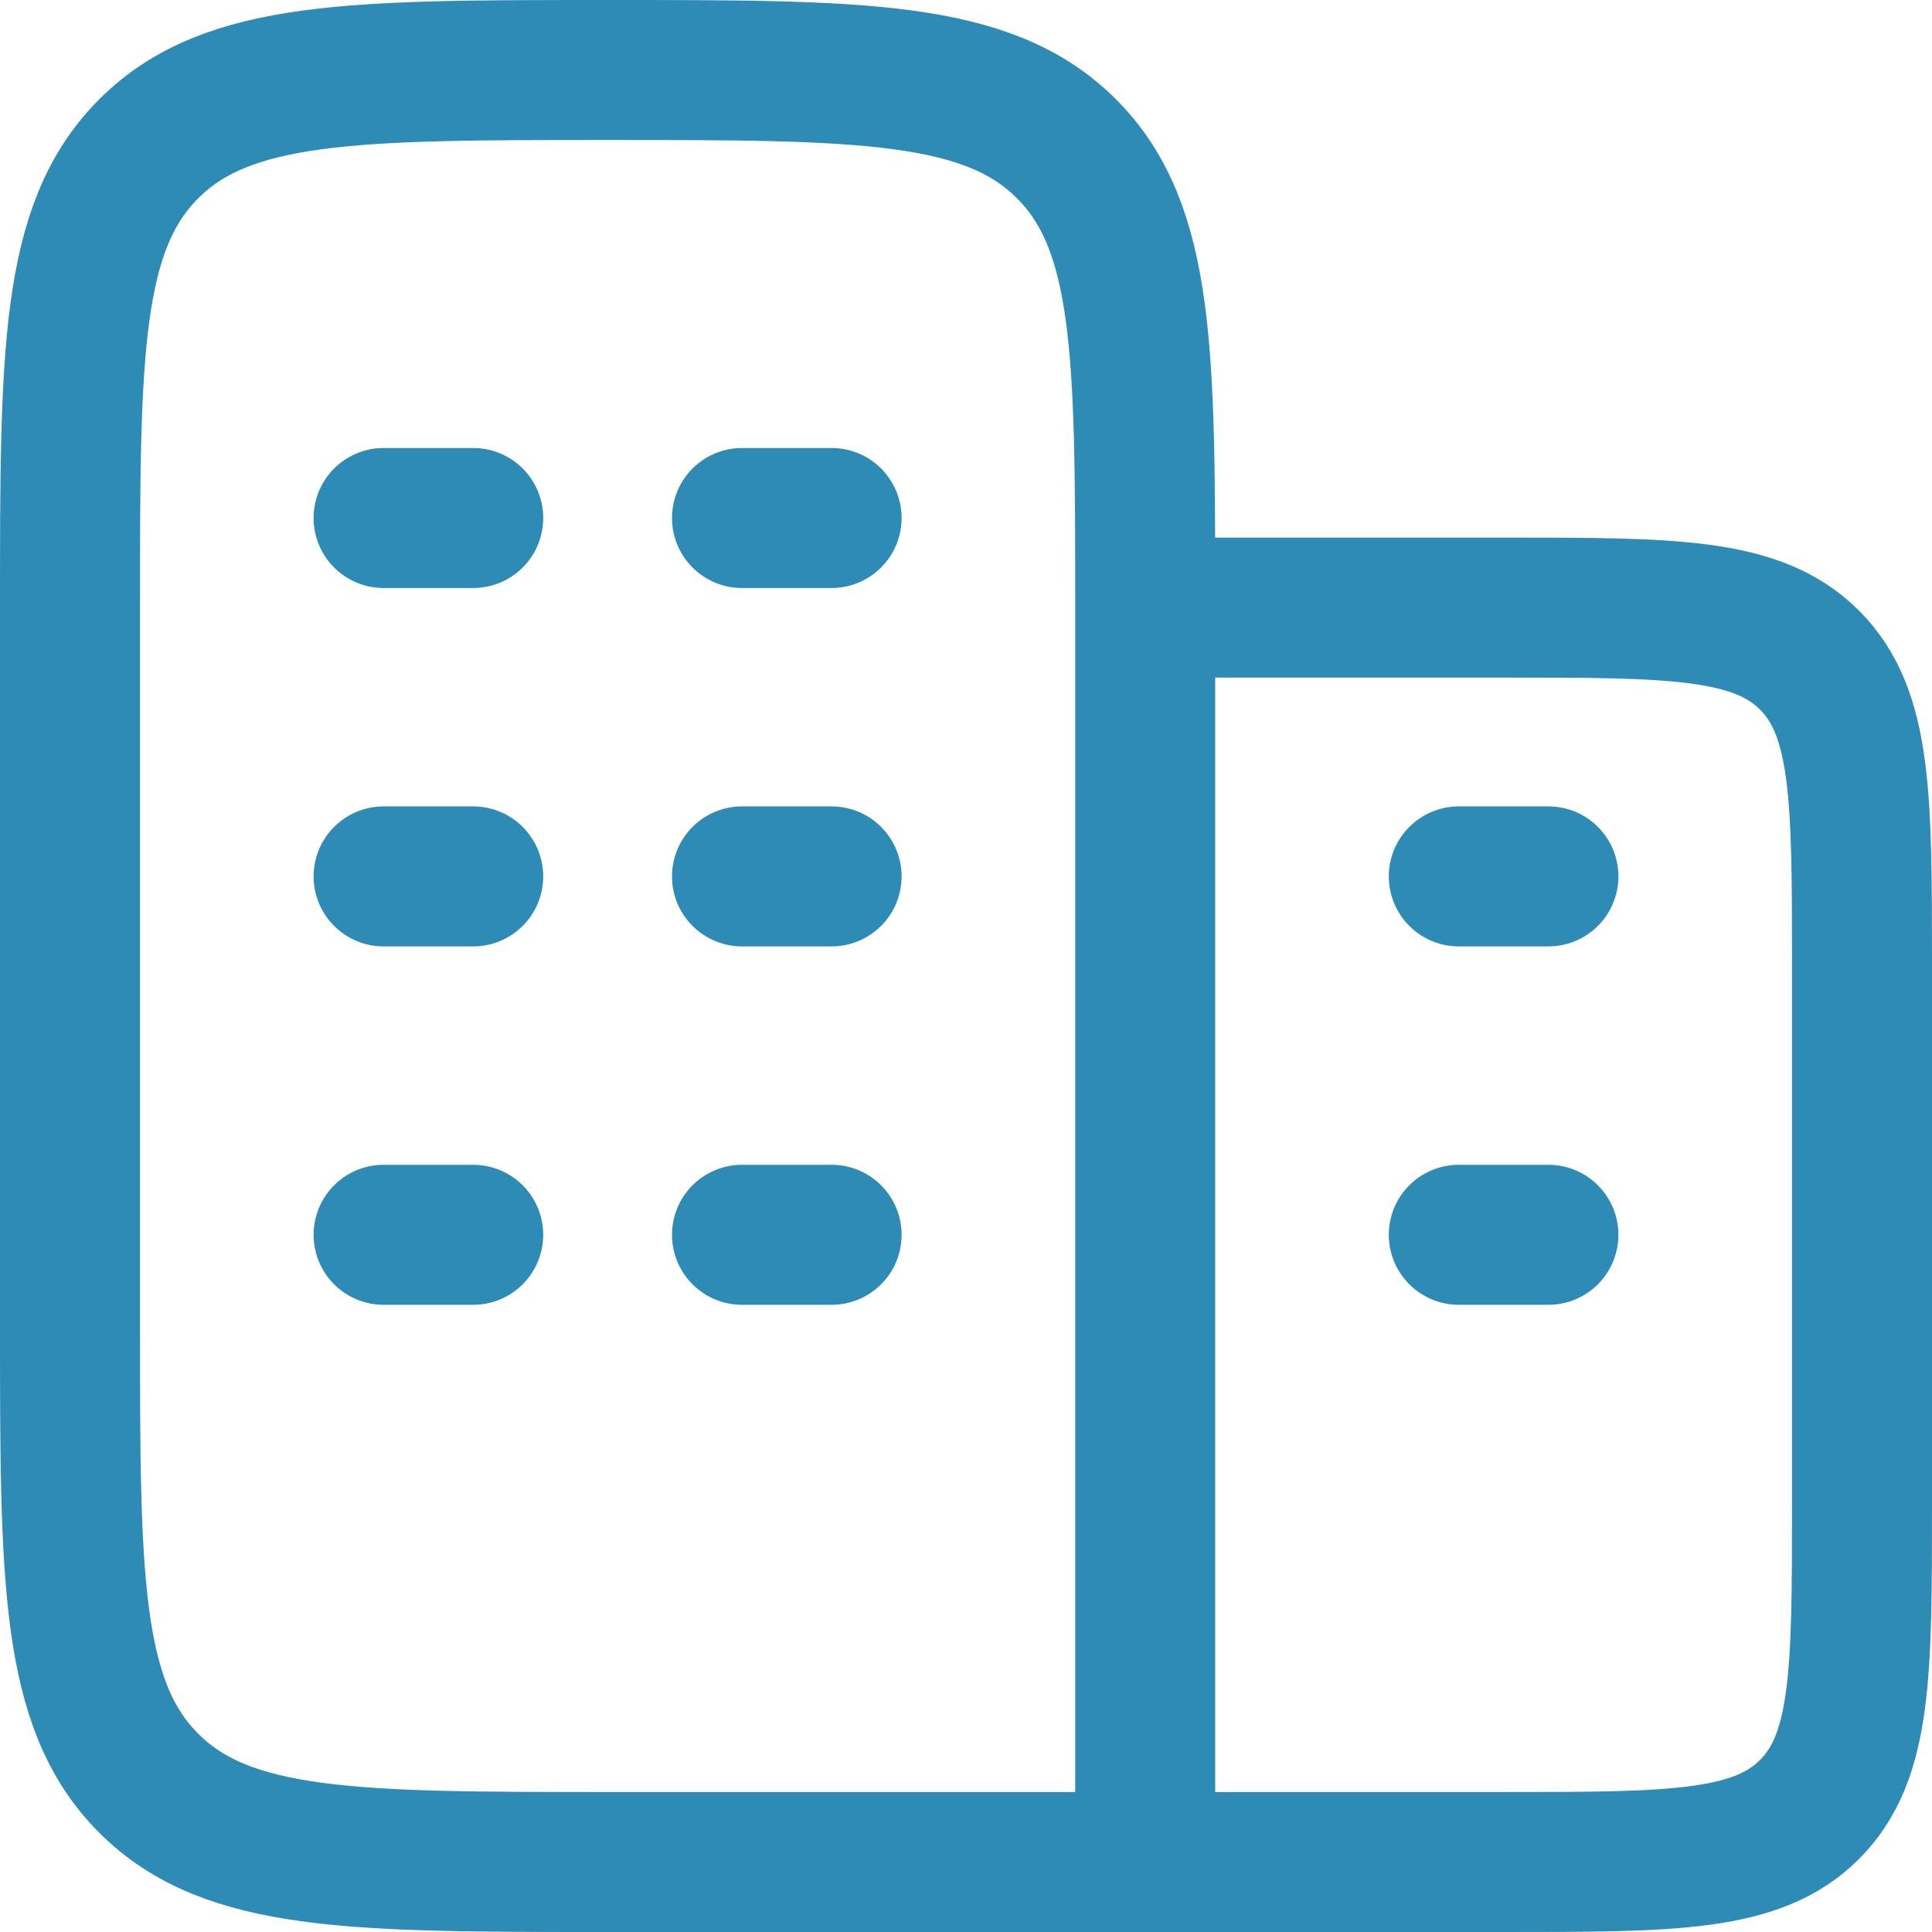<svg width="69" height="69" viewBox="0 0 69 69" fill="none" xmlns="http://www.w3.org/2000/svg">
<path d="M40.9 66.5V21.7M40.9 66.5H21.7C12.65 66.5 8.122 66.5 5.313 63.687C2.5 60.878 2.5 56.35 2.5 47.3V21.7C2.5 12.65 2.5 8.122 5.313 5.313C8.122 2.5 12.65 2.5 21.7 2.5C30.75 2.5 35.278 2.5 38.087 5.313C40.9 8.122 40.9 12.65 40.9 21.7M40.9 66.5H53.7C59.735 66.5 62.75 66.5 64.625 64.625C66.5 62.75 66.5 59.735 66.5 53.7V34.5C66.5 28.465 66.5 25.45 64.625 23.575C62.75 21.7 59.735 21.7 53.7 21.7H40.9M16.9 31.3H13.7M29.7 31.3H26.5M16.9 18.5H13.7M16.9 44.1H13.7M29.7 18.5H26.5M29.7 44.1H26.5M55.3 44.1H52.1M55.3 31.3H52.1" stroke="#2D8BB6" stroke-width="5" stroke-linecap="round"/>
</svg>
